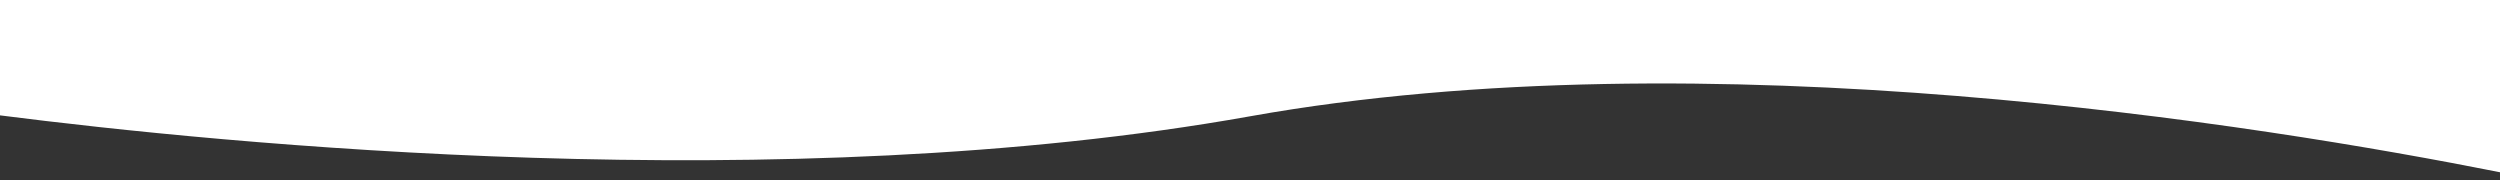 <?xml version="1.0" encoding="utf-8"?>
<!-- Generator: Adobe Illustrator 27.9.0, SVG Export Plug-In . SVG Version: 6.00 Build 0)  -->
<svg version="1.1" id="Layer_2_00000013180747906499305710000009769805547796092320_"
	 xmlns="http://www.w3.org/2000/svg" xmlns:xlink="http://www.w3.org/1999/xlink" x="0px" y="0px" viewBox="0 0 1595 114.9"
	 style="enable-background:new 0 0 1595 114.9;" xml:space="preserve">
<rect x="0" y="0" width="1595" height="114.9" fill="#333333" stroke="none"/>
<style type="text/css">
	.st0{fill:#FFFFFF;}
</style>
<g id="Layer_1-2">
	<path class="st0" d="M797.5,74.2c291-52,645.7,5.5,797.5,35.7V0H0v73.6C141.8,91.7,499.2,127.5,797.5,74.2L797.5,74.2z"/>
</g>
</svg>
